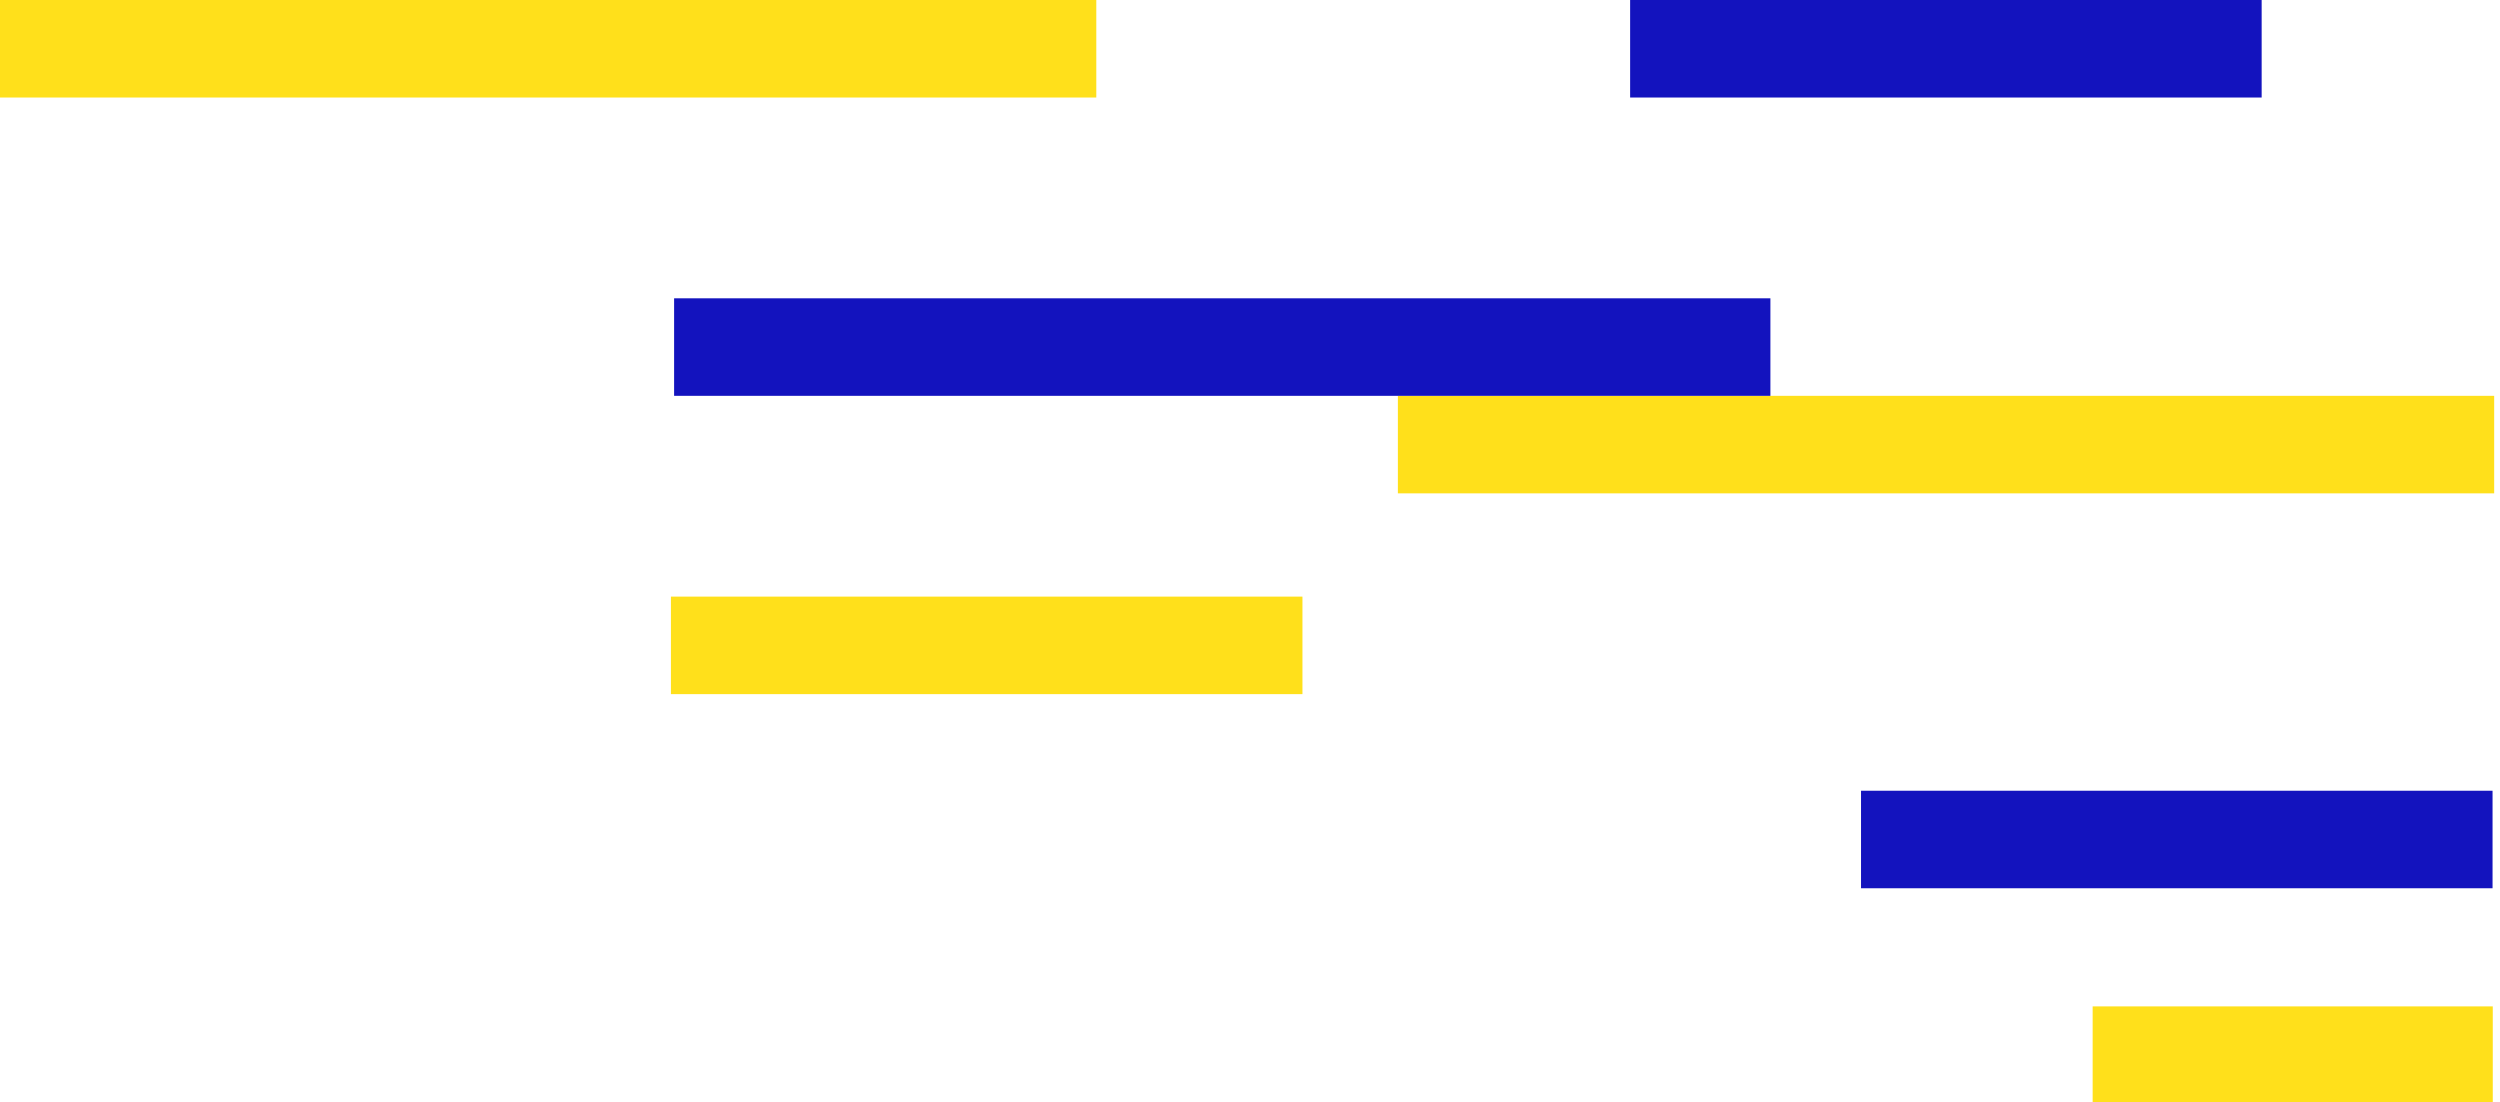<svg width="313" height="138" viewBox="0 0 313 138" fill="none" xmlns="http://www.w3.org/2000/svg">
<rect width="137.257" height="12.21" fill="#FFE01B"/>
<rect x="175.014" y="49.558" width="137.257" height="12.21" fill="#FFE01B"/>
<rect x="84.398" y="37.348" width="137.257" height="12.21" fill="#1313BE"/>
<rect x="204.092" width="79.067" height="12.21" fill="#1313BE"/>
<rect x="233" y="99" width="79.067" height="12.21" fill="#1313BE"/>
<rect x="84" y="74.696" width="79.067" height="12.21" fill="#FFE01B"/>
<rect x="262" y="126" width="50.095" height="12" fill="#FFE01B"/>
</svg>
